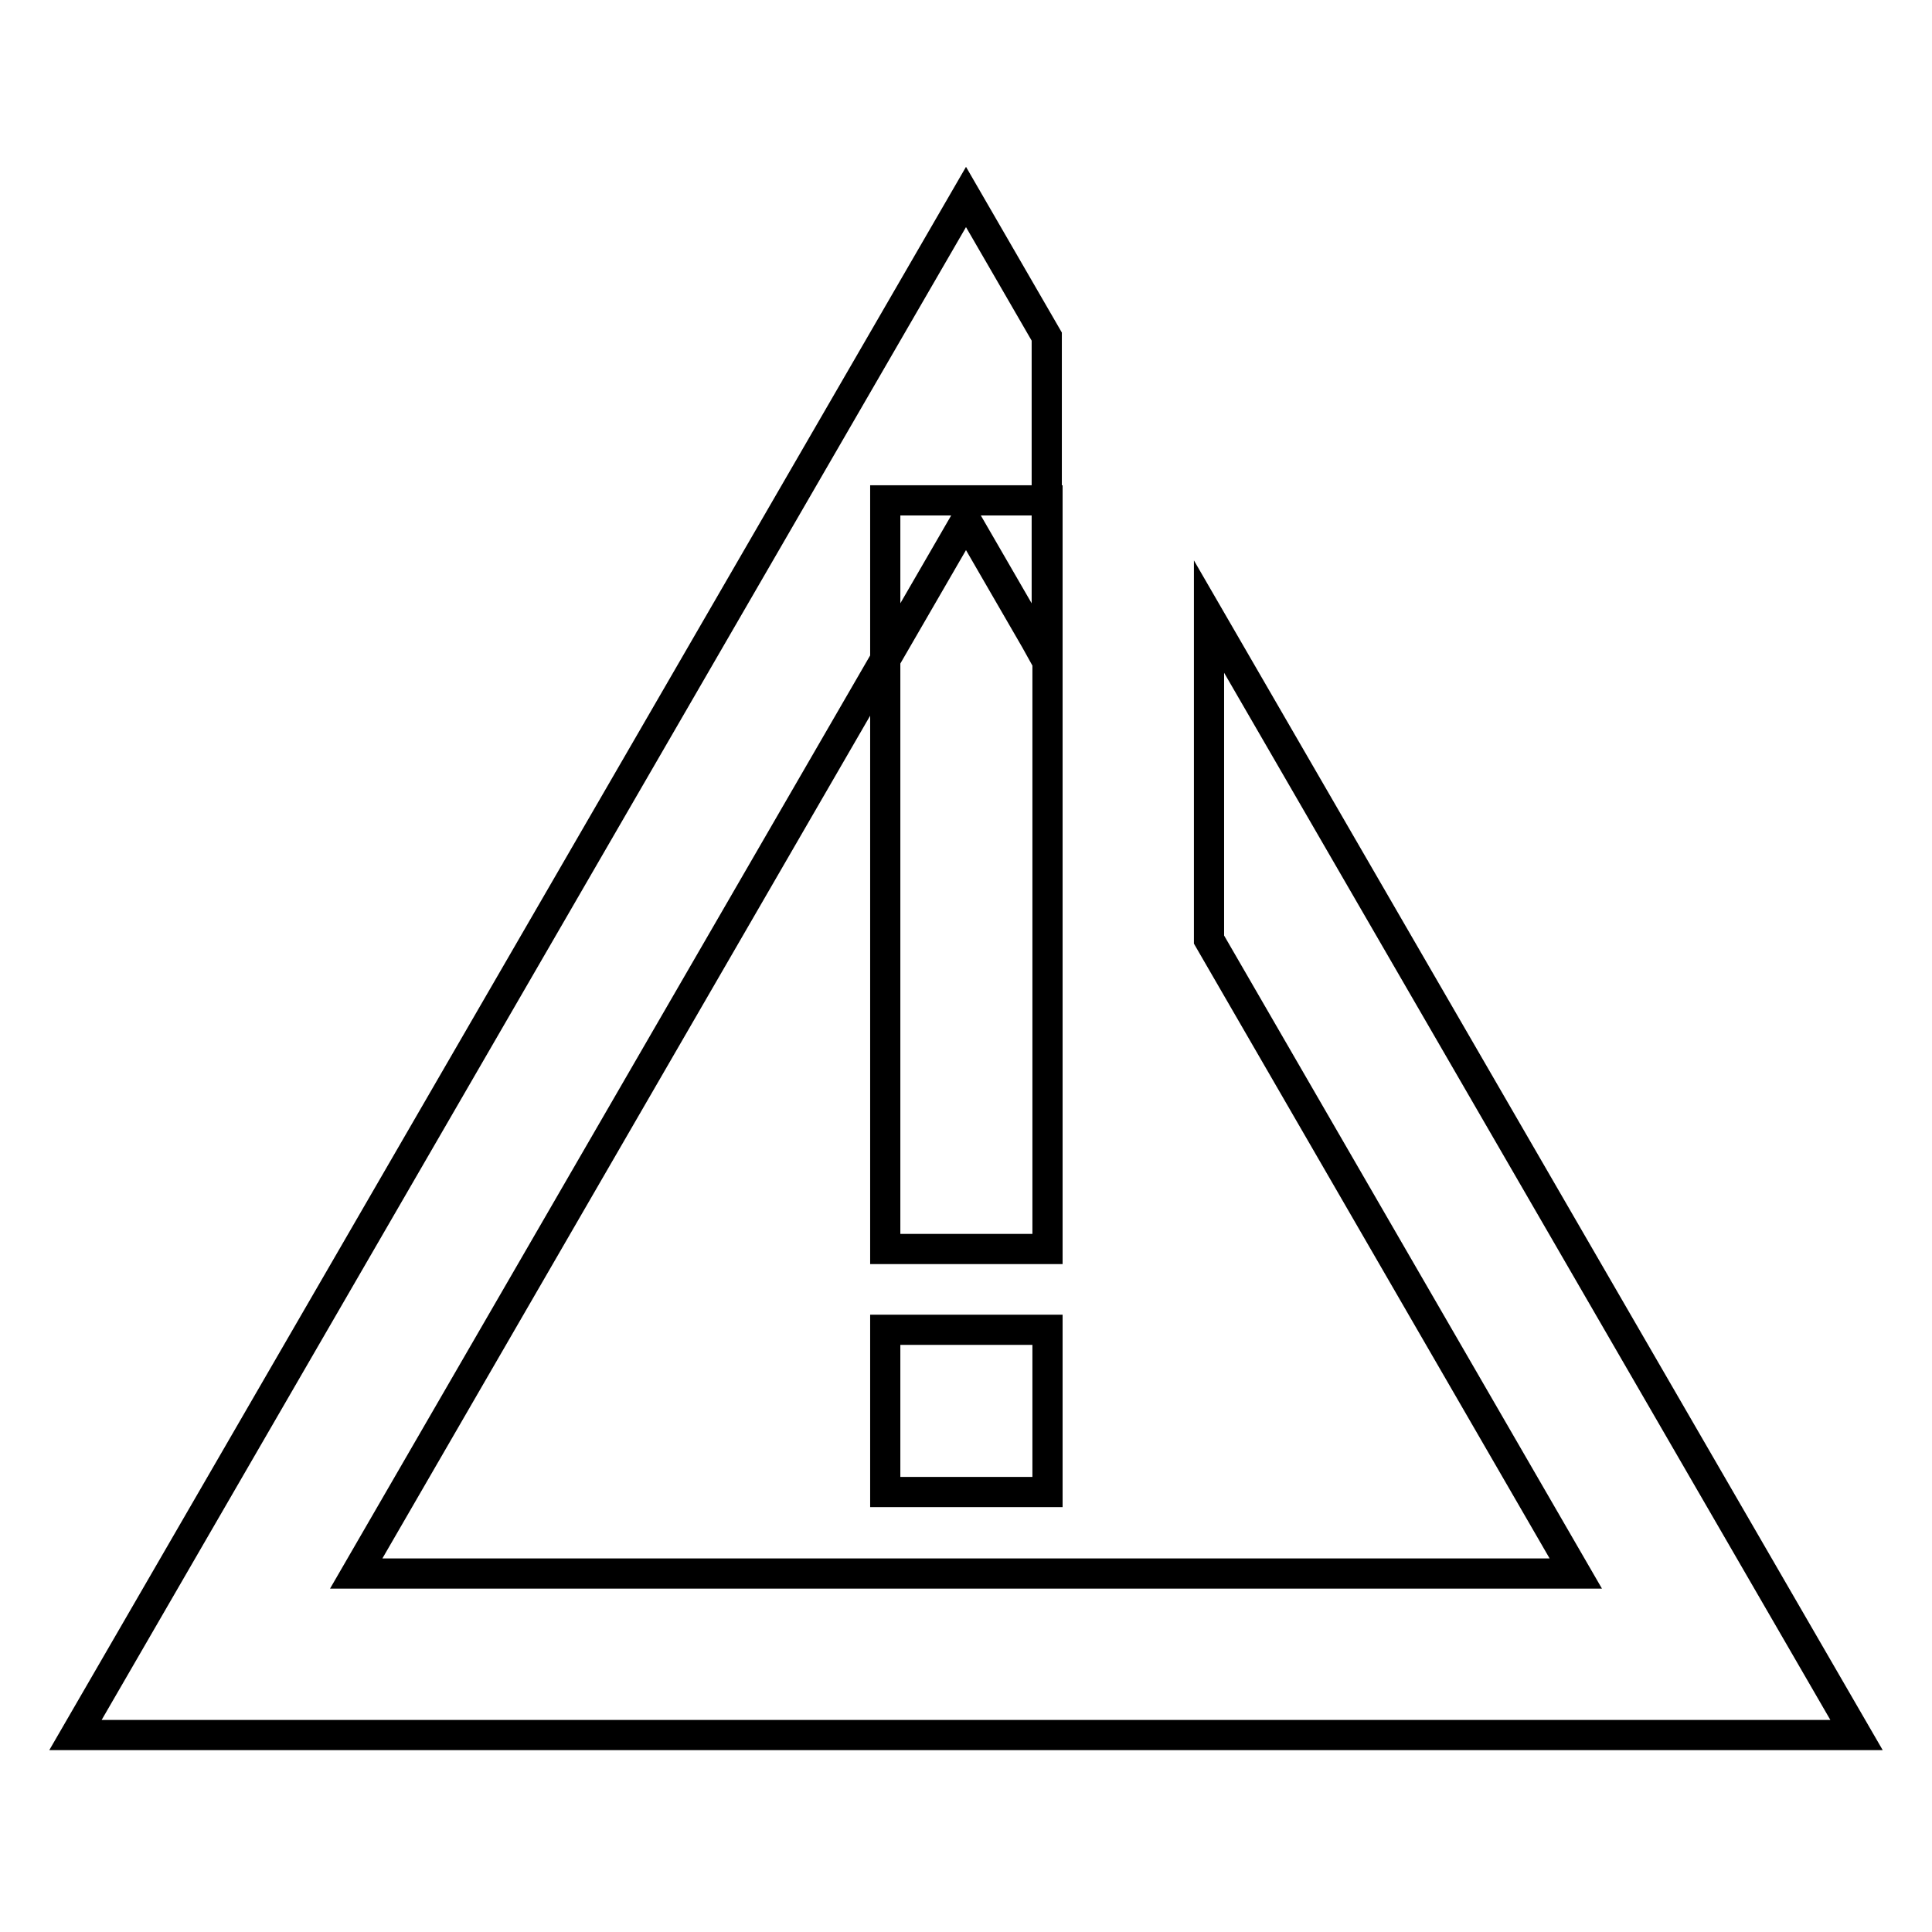 <?xml version="1.0" encoding="utf-8"?>
<!-- Svg Vector Icons : http://www.onlinewebfonts.com/icon -->
<!DOCTYPE svg PUBLIC "-//W3C//DTD SVG 1.1//EN" "http://www.w3.org/Graphics/SVG/1.1/DTD/svg11.dtd">
<svg version="1.1" xmlns="http://www.w3.org/2000/svg" xmlns:xlink="http://www.w3.org/1999/xlink" x="0px" y="0px" viewBox="0 0 256 256" enable-background="new 0 0 256 256" xml:space="preserve">
<g> <path stroke-width="4" fill-opacity="0" stroke="#000000"  d="M117.3,66.3h21.5v99.2h-21.5V66.3z M117.3,197.7h21.5v-21.5h-21.5V197.7z M128,26.1L10,229.9h236 L160.2,81.7v42.8l48.6,84H47.2L128,68.9l9.2,15.9l1.5,2.7V44.6L128,26.1z"/></g>
</svg>